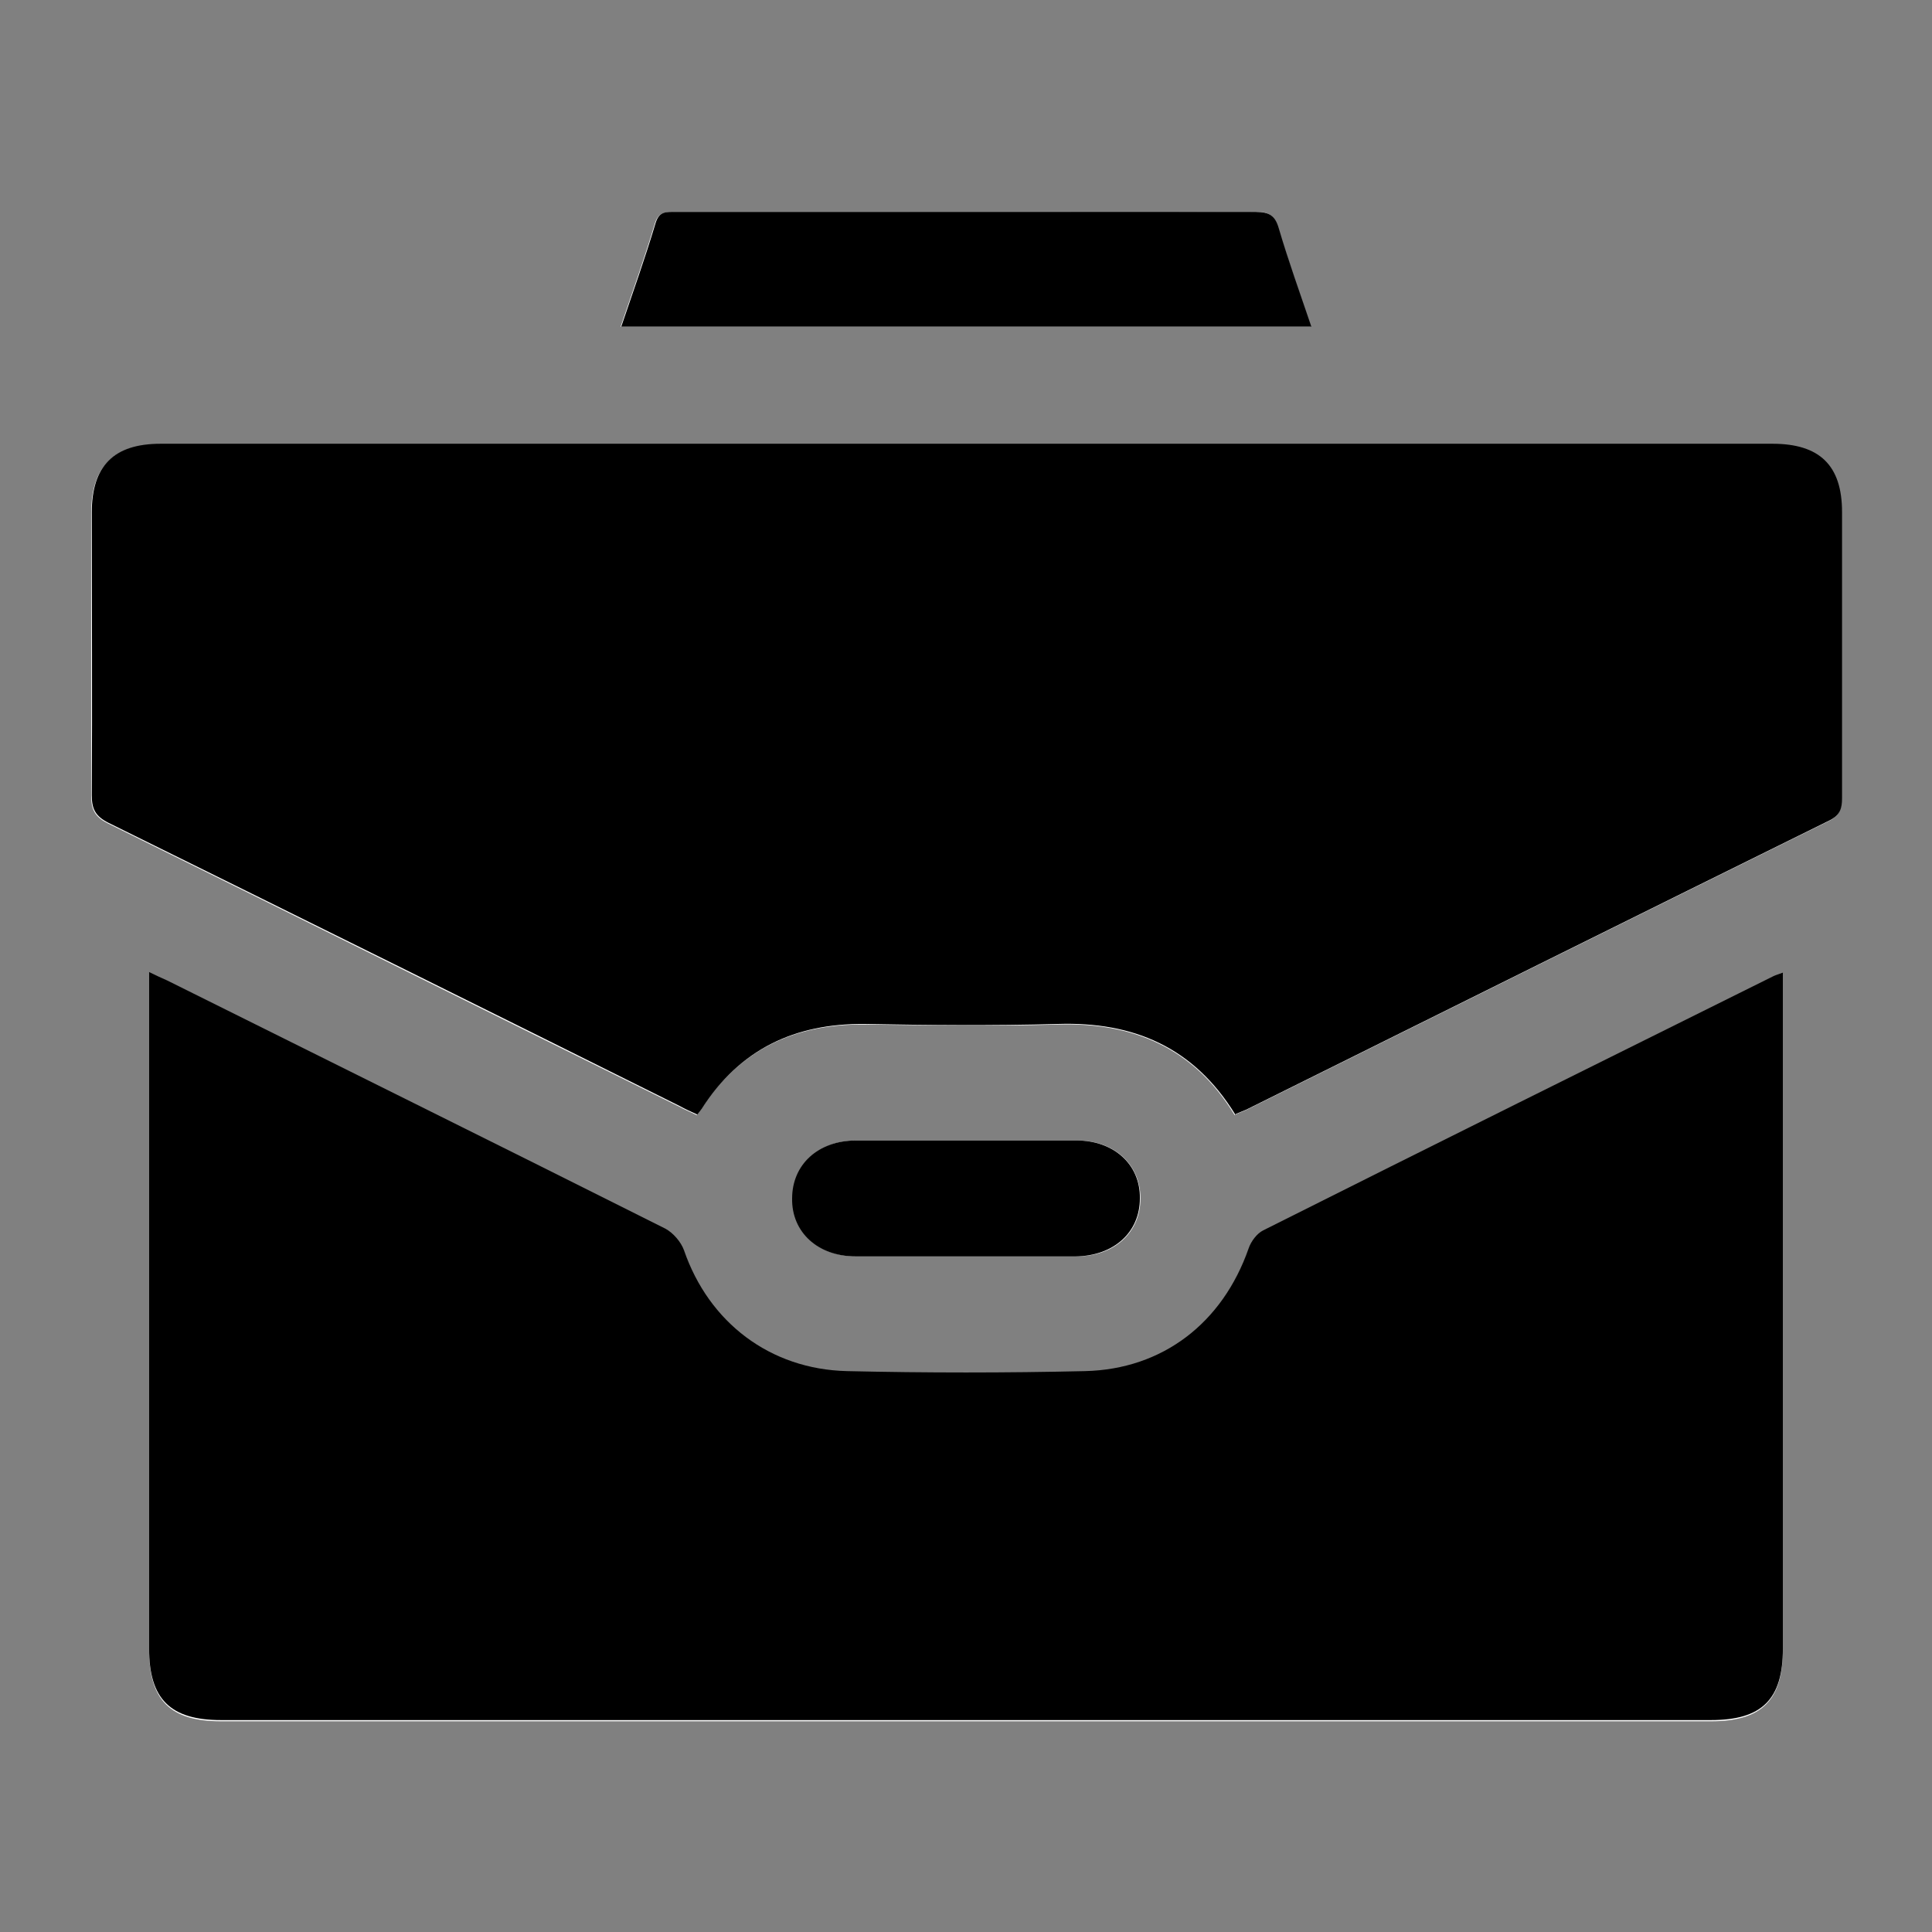 <?xml version="1.0" encoding="UTF-8"?><svg id="Layer_1" xmlns="http://www.w3.org/2000/svg" viewBox="0 0 32 32"><rect x="0" y="0" width="32" height="32" fill="#808080" stroke="none"/><defs><style>.cls-1{fill:#fff;}</style></defs><g id="eURndi.tif"><path class="cls-1" d="m20.46,18.46c.07-.03.12-.05.17-.07,3.22-1.6,6.44-3.2,9.66-4.79.18-.09.21-.2.21-.37,0-1.58,0-3.16,0-4.74,0-.77-.37-1.13-1.15-1.13-8.9,0-17.8,0-26.7,0-.77,0-1.14.37-1.14,1.14,0,1.56,0,3.12,0,4.68,0,.23.06.35.28.46,3.16,1.56,6.31,3.13,9.46,4.69.09.05.19.09.29.14.03-.04.05-.06.07-.09.63-.99,1.54-1.42,2.7-1.41,1.07.01,2.14.03,3.2,0,1.25-.04,2.26.38,2.94,1.5Zm9.07-2.33c-.08.03-.12.04-.16.06-2.82,1.4-5.64,2.8-8.45,4.21-.11.05-.2.18-.24.3-.43,1.23-1.42,2-2.71,2.03-1.31.03-2.63.03-3.94,0-1.28-.03-2.29-.81-2.7-2-.05-.14-.18-.29-.31-.36-2.75-1.38-5.5-2.74-8.25-4.11-.09-.04-.18-.08-.3-.14v.35c0,3.62,0,7.24,0,10.86,0,.83.35,1.18,1.19,1.18,8.23,0,16.45,0,24.68,0,.84,0,1.19-.35,1.19-1.18,0-2.97,0-5.94,0-8.9,0-.75,0-1.49,0-2.28ZM10.29,5.41h11.42c-.19-.56-.37-1.09-.54-1.63-.06-.21-.16-.28-.38-.27-1.96.01-3.91,0-5.87,0-1.25,0-2.5,0-3.75,0-.14,0-.26,0-.32.18-.17.57-.37,1.13-.57,1.72Zm5.71,15.4c.61,0,1.22,0,1.83,0,.63,0,1.06-.4,1.06-.96,0-.56-.43-.96-1.05-.96-1.22,0-2.44,0-3.65,0-.63,0-1.06.4-1.06.96,0,.56.43.96,1.05.96.61,0,1.22,0,1.83,0Z"/><path d="m20.46,18.46c-.69-1.12-1.69-1.54-2.94-1.5-1.07.03-2.14.02-3.2,0-1.16-.01-2.07.42-2.7,1.41-.02.03-.04.05-.07.09-.11-.05-.2-.09-.29-.14-3.15-1.57-6.3-3.13-9.46-4.69-.22-.11-.28-.23-.28-.46.01-1.56,0-3.12,0-4.68,0-.77.36-1.14,1.14-1.14,8.9,0,17.8,0,26.7,0,.78,0,1.15.36,1.15,1.13,0,1.58,0,3.16,0,4.74,0,.17-.03.28-.21.37-3.22,1.59-6.44,3.19-9.66,4.79-.05.02-.1.04-.17.07Z"/><path d="m29.53,16.13c0,.79,0,1.54,0,2.28,0,2.97,0,5.94,0,8.9,0,.84-.35,1.18-1.19,1.18-8.23,0-16.45,0-24.68,0-.84,0-1.19-.35-1.19-1.18,0-3.62,0-7.24,0-10.86v-.35c.12.06.21.1.3.14,2.75,1.37,5.5,2.73,8.25,4.11.13.07.26.22.31.36.41,1.19,1.42,1.97,2.7,2,1.31.03,2.63.03,3.94,0,1.29-.03,2.28-.8,2.71-2.03.04-.12.14-.25.24-.3,2.81-1.41,5.63-2.81,8.45-4.21.04-.02.08-.03.16-.06Z"/><path d="m10.29,5.41c.2-.59.4-1.15.57-1.72.06-.19.17-.18.32-.18,1.25,0,2.5,0,3.75,0,1.96,0,3.91,0,5.87,0,.22,0,.32.06.38.27.16.54.35,1.07.54,1.63h-11.42Z"/><path d="m16,20.81c-.61,0-1.22,0-1.83,0-.62,0-1.06-.4-1.05-.96,0-.56.43-.96,1.06-.96,1.22,0,2.44,0,3.65,0,.62,0,1.06.4,1.05.96,0,.56-.43.95-1.06.96-.61,0-1.22,0-1.83,0Z"/></g></svg>